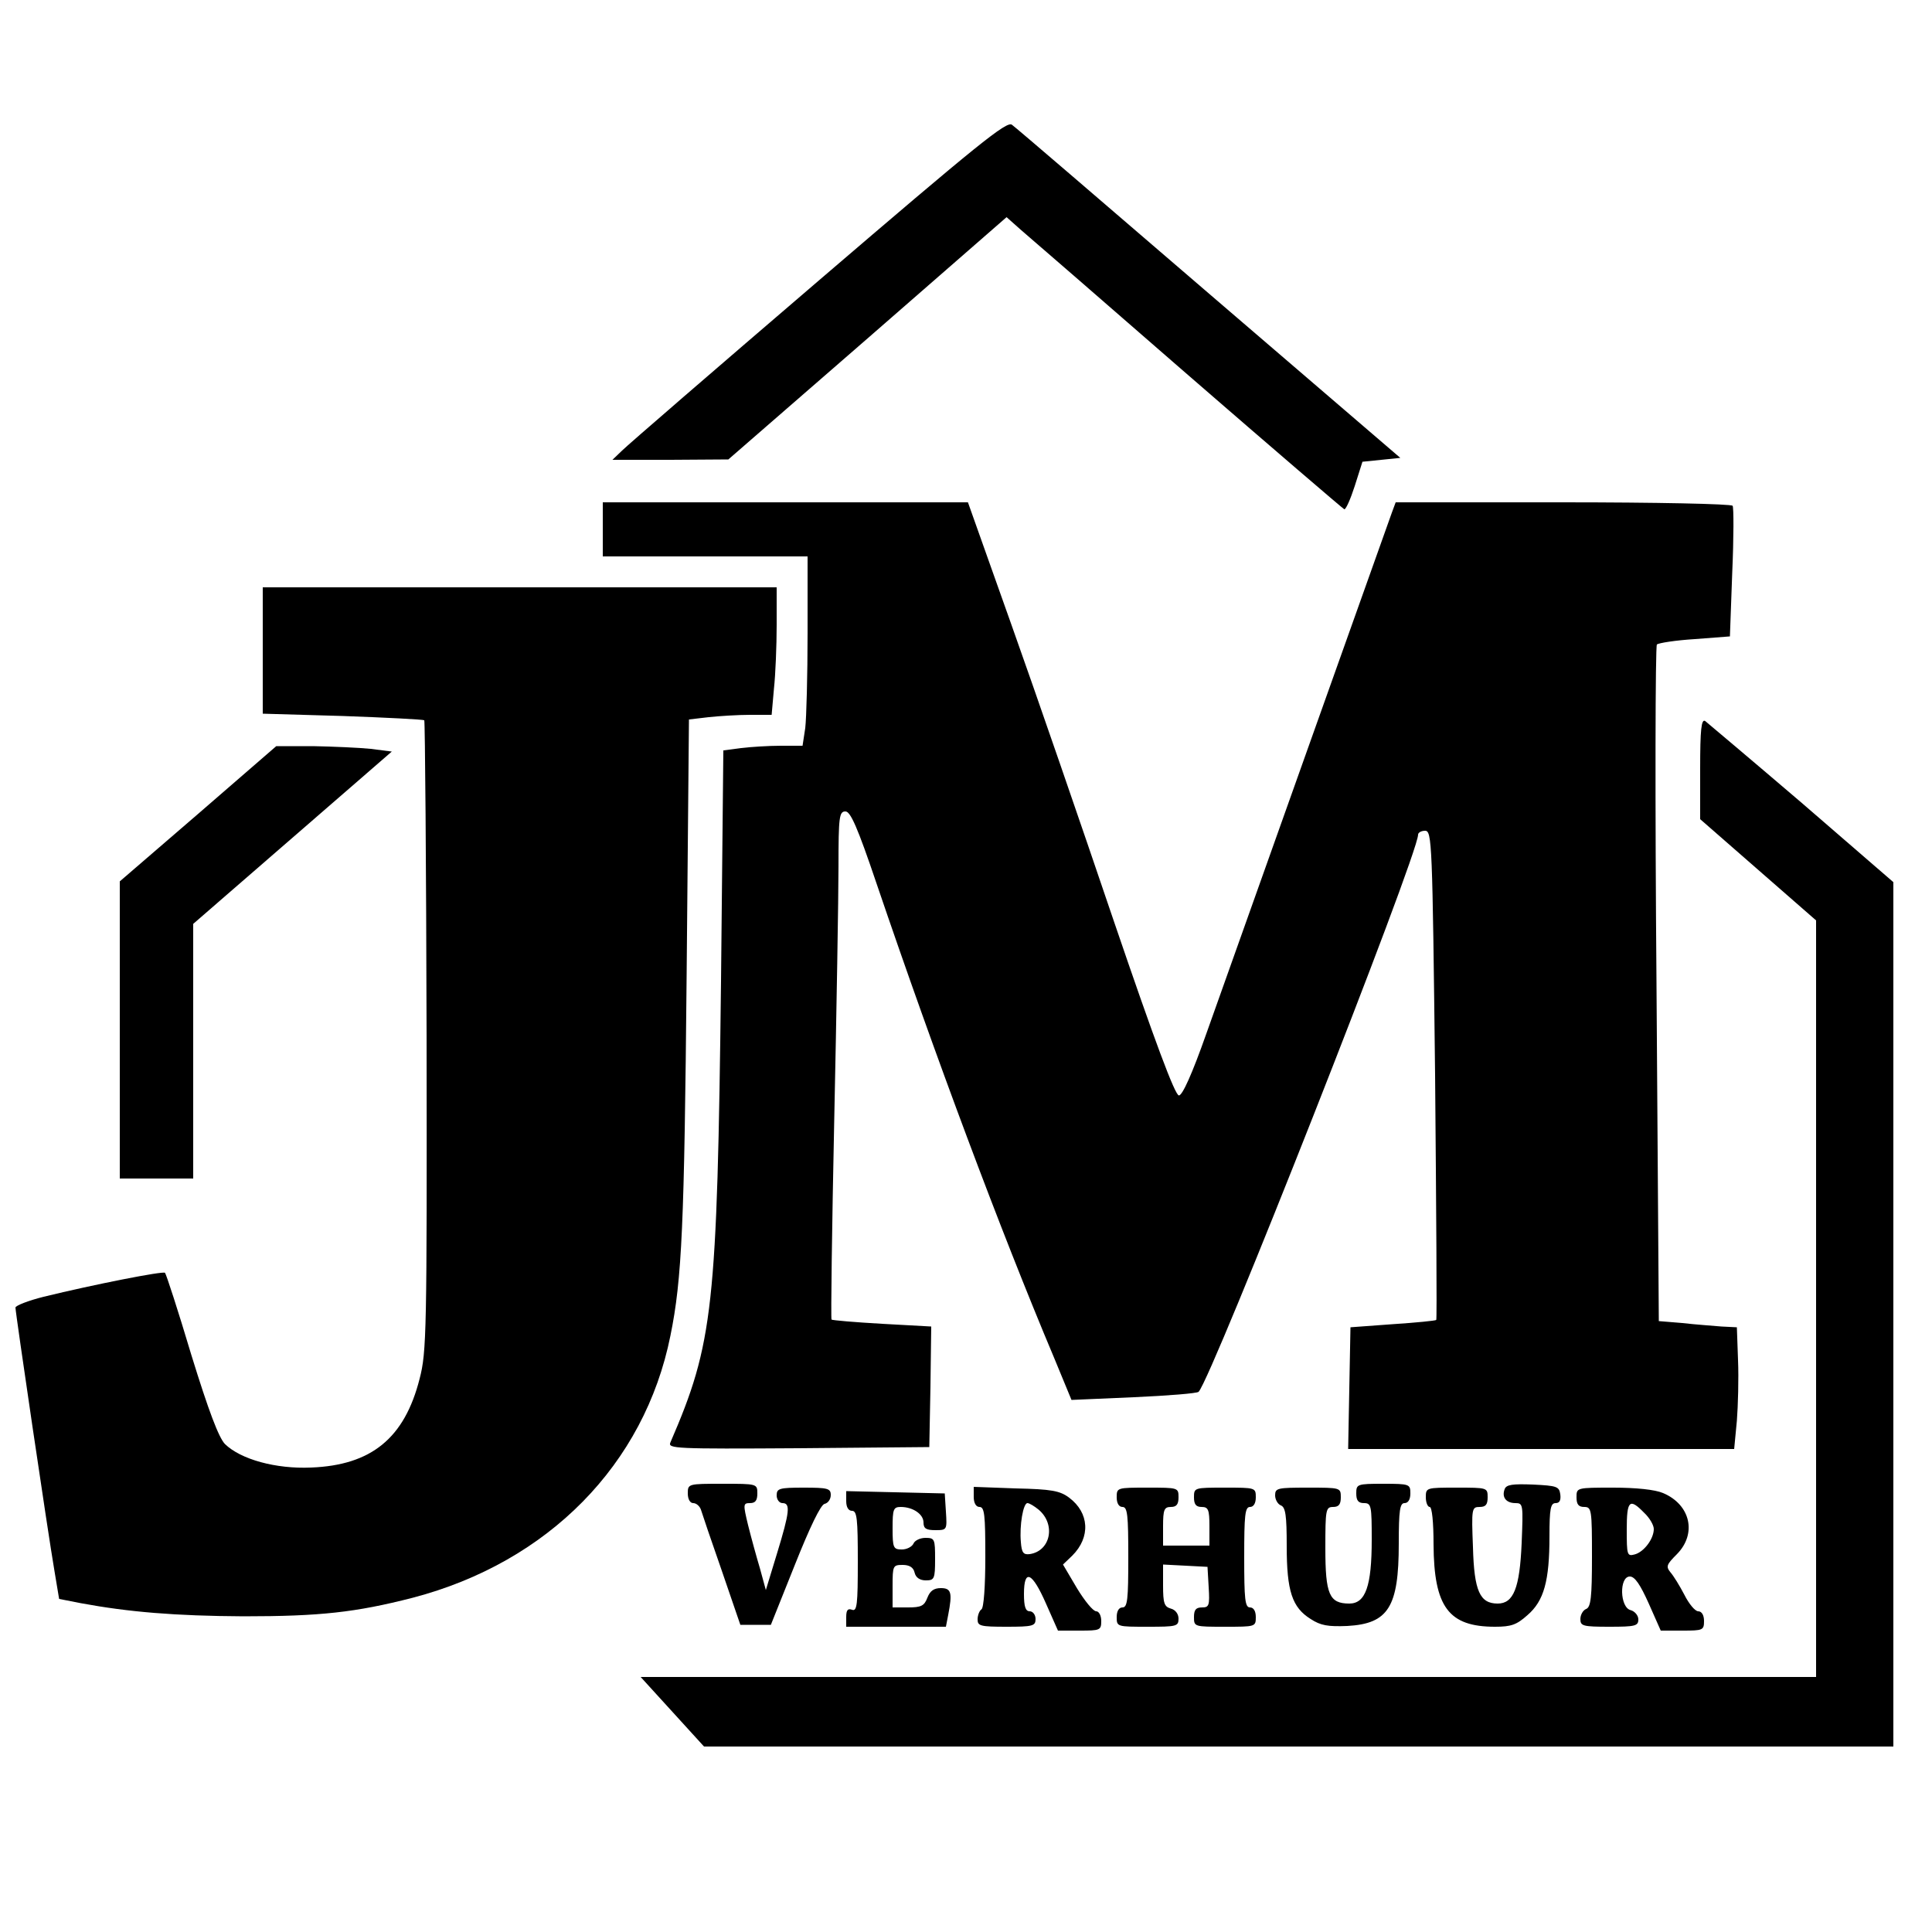 <svg version="1" xmlns="http://www.w3.org/2000/svg" width="666.667" height="666.667" viewBox="0 0 500 500"><path d="M211.9 72.6c-26.6 22.8-49.5 42.6-50.9 44l-2.5 2.4h15l15-.1 36-31.3 36-31.4 3.6 3.2c2 1.7 21.5 18.6 43.3 37.6 21.9 19 40.1 34.6 40.5 34.8.4.1 1.6-2.6 2.7-6l2-6.3 4.9-.5 4.9-.5L312.9 76c-27.2-23.4-50.1-43.1-51-43.7-1.3-1.1-8.7 4.9-50 40.3z"/><path d="M156 137v7h53v19.9c0 10.9-.3 21.9-.6 24.5l-.7 4.6H202c-3.1 0-7.8.3-10.2.6l-4.6.6-.6 59.7c-1 84.7-2 93.7-13.1 119.4-.7 1.6 1.1 1.7 33.1 1.5l33.9-.3.3-15.6.2-15.6-12.7-.7c-7-.4-12.9-.9-13.1-1.1-.2-.2.1-23.4.7-51.7.6-28.2 1.1-57.8 1.1-65.6 0-12.9.2-14.2 1.8-14.2 1.3 0 3.1 4 8.1 18.8 15.2 44.7 32 89.6 45.9 122.6l4.5 10.9 16.1-.7c8.9-.4 16.4-1 16.8-1.4 3.5-3.7 56.8-138.9 56.8-144.2 0-.5.8-1 1.8-1 1.8 0 1.9 2.8 2.6 63.2.3 34.7.5 63.2.3 63.4-.2.2-5.2.7-11.3 1.1l-10.9.8-.3 15.7-.3 15.8h99.9l.7-7.3c.3-3.9.5-11 .3-15.7l-.3-8.5-4-.2c-2.2-.2-6.7-.5-10.1-.9l-6.1-.5-.6-87.2c-.4-47.9-.3-87.5.1-87.9.4-.4 4.9-1.1 9.8-1.4l9.1-.7.6-16.5c.4-9.1.4-16.9.1-17.3-.3-.5-20-.9-43.9-.9h-43.3l-1 2.7c-1.5 4.1-41.4 116.3-48 134.8-3.7 10.5-6.2 16-7.1 16-1 0-6.2-13.9-16.8-45-8.4-24.8-20.3-59.3-26.5-76.7L250.5 130H156v7z"/><path d="M68 168.3v16.4l20.7.6c11.3.4 20.8.9 21.1 1.1.2.3.5 37.1.6 81.8.1 76.5 0 81.7-1.8 88.6-3.9 15.4-12.5 22.4-28.1 23-9.1.4-18.2-2.1-22.3-6.1-1.6-1.7-4.2-8.5-8.7-23.1-3.4-11.4-6.5-20.9-6.8-21.2-.5-.5-18.3 3-31.4 6.2-4 1-7.3 2.3-7.3 2.8 0 1.3 8.4 58.3 10.1 68.2l1.2 7.2 5.6 1.1c12.4 2.3 24.5 3.3 42.1 3.4 19.8 0 29-1 43.8-4.8 35.1-9.2 60-34.5 66.7-67.8 3-14.7 3.6-28.7 4.2-93.3l.6-66.2 5.1-.6c2.8-.3 7.6-.6 10.7-.6h5.6l.6-6.8c.4-3.7.7-11.1.7-16.5V152H68v16.3zM440 198.9V212l15 13.1 15 13.1V434H165.8l8.2 9 8.2 9H490V228.3l-23.7-20.5c-13.1-11.2-24.4-20.7-25-21.2-1-.6-1.3 2.2-1.3 12.3z"/><path d="M51.3 210.6L31 228.1V305h19v-65.9l25.7-22.3 25.7-22.3-5.5-.7c-2.9-.3-9.7-.6-14.9-.7h-9.5l-20.2 17.5zM178 386.5c0 1.5.6 2.5 1.4 2.5.8 0 1.7.8 2 1.7.3 1 2.7 8.1 5.4 15.8l4.8 14h7.9l6.2-15.5c3.9-9.8 6.7-15.6 7.7-15.8.9-.2 1.6-1.2 1.6-2.3 0-1.7-.8-1.9-7-1.9-6.3 0-7 .2-7 2 0 1.1.7 2 1.5 2 2.1 0 1.9 2.2-1.4 13l-2.9 9.5-1.5-5.5c-.9-3-2.3-8.1-3.1-11.3-1.3-5.4-1.3-5.7.5-5.7 1.4 0 1.9-.7 1.9-2.5 0-2.5-.1-2.5-9-2.5s-9 0-9 2.5zM351 386.5c0 1.8.5 2.5 2 2.5 1.9 0 2 .7 2 9.5 0 12-1.6 16.5-5.8 16.5-5.2 0-6.2-2.4-6.2-14.3 0-10 .1-10.7 2-10.7 1.5 0 2-.7 2-2.5 0-2.5-.1-2.5-8.5-2.5-7.9 0-8.5.1-8.5 2 0 1.1.7 2.3 1.5 2.6 1.2.5 1.5 2.6 1.5 10.5 0 11.7 1.4 15.9 6.2 18.9 2.6 1.7 4.5 2 9.5 1.8 10.6-.6 13.3-4.9 13.3-21.3 0-8.7.3-10.5 1.5-10.5.9 0 1.5-.9 1.5-2.5 0-2.4-.2-2.5-7-2.5s-7 .1-7 2.5zM389.4 385.4c-.8 2.1.4 3.6 2.8 3.6 2 0 2 .4 1.6 10.4-.5 11.6-2.1 15.6-6.2 15.6-4.6 0-6.1-3.2-6.4-14.6-.4-10-.3-10.4 1.7-10.4 1.6 0 2.1-.6 2.1-2.5 0-2.5-.1-2.5-8-2.5s-8 0-8 2.5c0 1.4.5 2.5 1 2.5.6 0 1 3.9 1 9.7.1 16.2 3.9 21.3 15.9 21.3 4.2 0 5.6-.5 8.4-3 4.3-3.7 5.7-8.9 5.7-20.4 0-7.2.3-8.6 1.6-8.6 1 0 1.4-.7 1.2-2.3-.3-2-.9-2.2-7.1-2.5-5.2-.2-6.9 0-7.3 1.2zM252 387.4c0 1.6.6 2.6 1.5 2.6 1.3 0 1.5 2.1 1.5 12.9 0 7.6-.4 13.2-1 13.6-.5.3-1 1.5-1 2.6 0 1.7.7 1.9 7.5 1.9s7.5-.2 7.5-2c0-1.1-.7-2-1.5-2-1.1 0-1.5-1.2-1.5-4.5 0-6.6 2.1-5.7 5.7 2.5l3.1 7h5.6c5.3 0 5.6-.1 5.6-2.5 0-1.4-.6-2.5-1.3-2.5-.8 0-3-2.7-5-6l-3.6-6.1 2.4-2.3c4.8-4.8 4.4-11.1-.8-15-2.4-1.8-4.6-2.2-13.8-2.4l-10.9-.4v2.6zm16.8 3.3c4.5 3.8 3.1 10.7-2.3 11.5-1.6.2-2.1-.3-2.3-3.1-.4-4.3.6-10.1 1.7-10.1.5 0 1.8.8 2.9 1.7zM289 387.5c0 1.6.6 2.5 1.5 2.5 1.3 0 1.5 2.1 1.5 13s-.2 13-1.5 13c-.9 0-1.5.9-1.5 2.5 0 2.5.1 2.5 8 2.5 7.5 0 8-.1 8-2.1 0-1.2-.8-2.3-2-2.6-1.7-.5-2-1.4-2-6v-5.4l5.8.3 5.7.3.3 5.2c.3 4.8.1 5.3-1.7 5.3-1.6 0-2.1.6-2.1 2.5 0 2.5.1 2.5 8 2.5s8 0 8-2.5c0-1.6-.6-2.5-1.5-2.5-1.3 0-1.5-2.1-1.5-13s.2-13 1.5-13c.9 0 1.5-.9 1.5-2.5 0-2.5-.1-2.5-8-2.5s-8 0-8 2.5c0 1.8.5 2.5 2 2.5 1.7 0 2 .7 2 5v5h-12v-5c0-4.3.3-5 2-5 1.5 0 2-.7 2-2.5 0-2.5-.1-2.5-8-2.5s-8 0-8 2.5zM408 387.5c0 1.8.5 2.5 2 2.5 1.9 0 2 .7 2 12.9 0 10.5-.3 13-1.5 13.5-.8.3-1.5 1.5-1.5 2.6 0 1.8.6 2 7.5 2 6.7 0 7.5-.2 7.5-1.9 0-1-.9-2.1-2-2.4-2.8-.7-3-8.7-.2-8.7 1.3 0 2.7 2.1 4.9 7l3.1 7h5.6c5.3 0 5.6-.1 5.6-2.5 0-1.5-.6-2.5-1.5-2.5-.8 0-2.4-1.9-3.6-4.3-1.2-2.3-2.8-4.9-3.6-5.8-1.2-1.5-1-2 1.7-4.7 5.2-5.3 3.5-12.8-3.6-15.8-2.1-.9-7-1.4-12.9-1.4-9.5 0-9.5 0-9.5 2.5zm17.5 4c1.4 1.3 2.5 3.2 2.5 4.2 0 2.6-2.6 6-5 6.6-1.9.5-2 .1-2-6.4 0-7.6.7-8.3 4.5-4.4zM219 388.5c0 1.6.6 2.5 1.5 2.5 1.3 0 1.5 2.1 1.5 13.1 0 11.2-.2 13-1.5 12.5-1.1-.4-1.5.1-1.5 1.9v2.5h25.8l.6-3.1c1.1-5.7.8-6.9-1.9-6.9-1.8 0-2.8.7-3.5 2.5-.8 2.1-1.6 2.5-5 2.5h-4v-5.5c0-5.3.1-5.5 2.6-5.5 1.7 0 2.8.6 3.1 2 .3 1.3 1.4 2 2.9 2 2.2 0 2.4-.4 2.4-5.5 0-5.2-.1-5.5-2.5-5.5-1.4 0-2.8.7-3.1 1.5-.4.8-1.7 1.5-3 1.5-2.2 0-2.4-.4-2.4-5.5 0-4.9.2-5.5 2.1-5.5 3.2 0 5.9 1.9 5.9 4 0 1.6.7 2 3.1 2 3 0 3-.1 2.7-4.8l-.3-4.7-12.7-.3-12.8-.3v2.6z"/></svg>